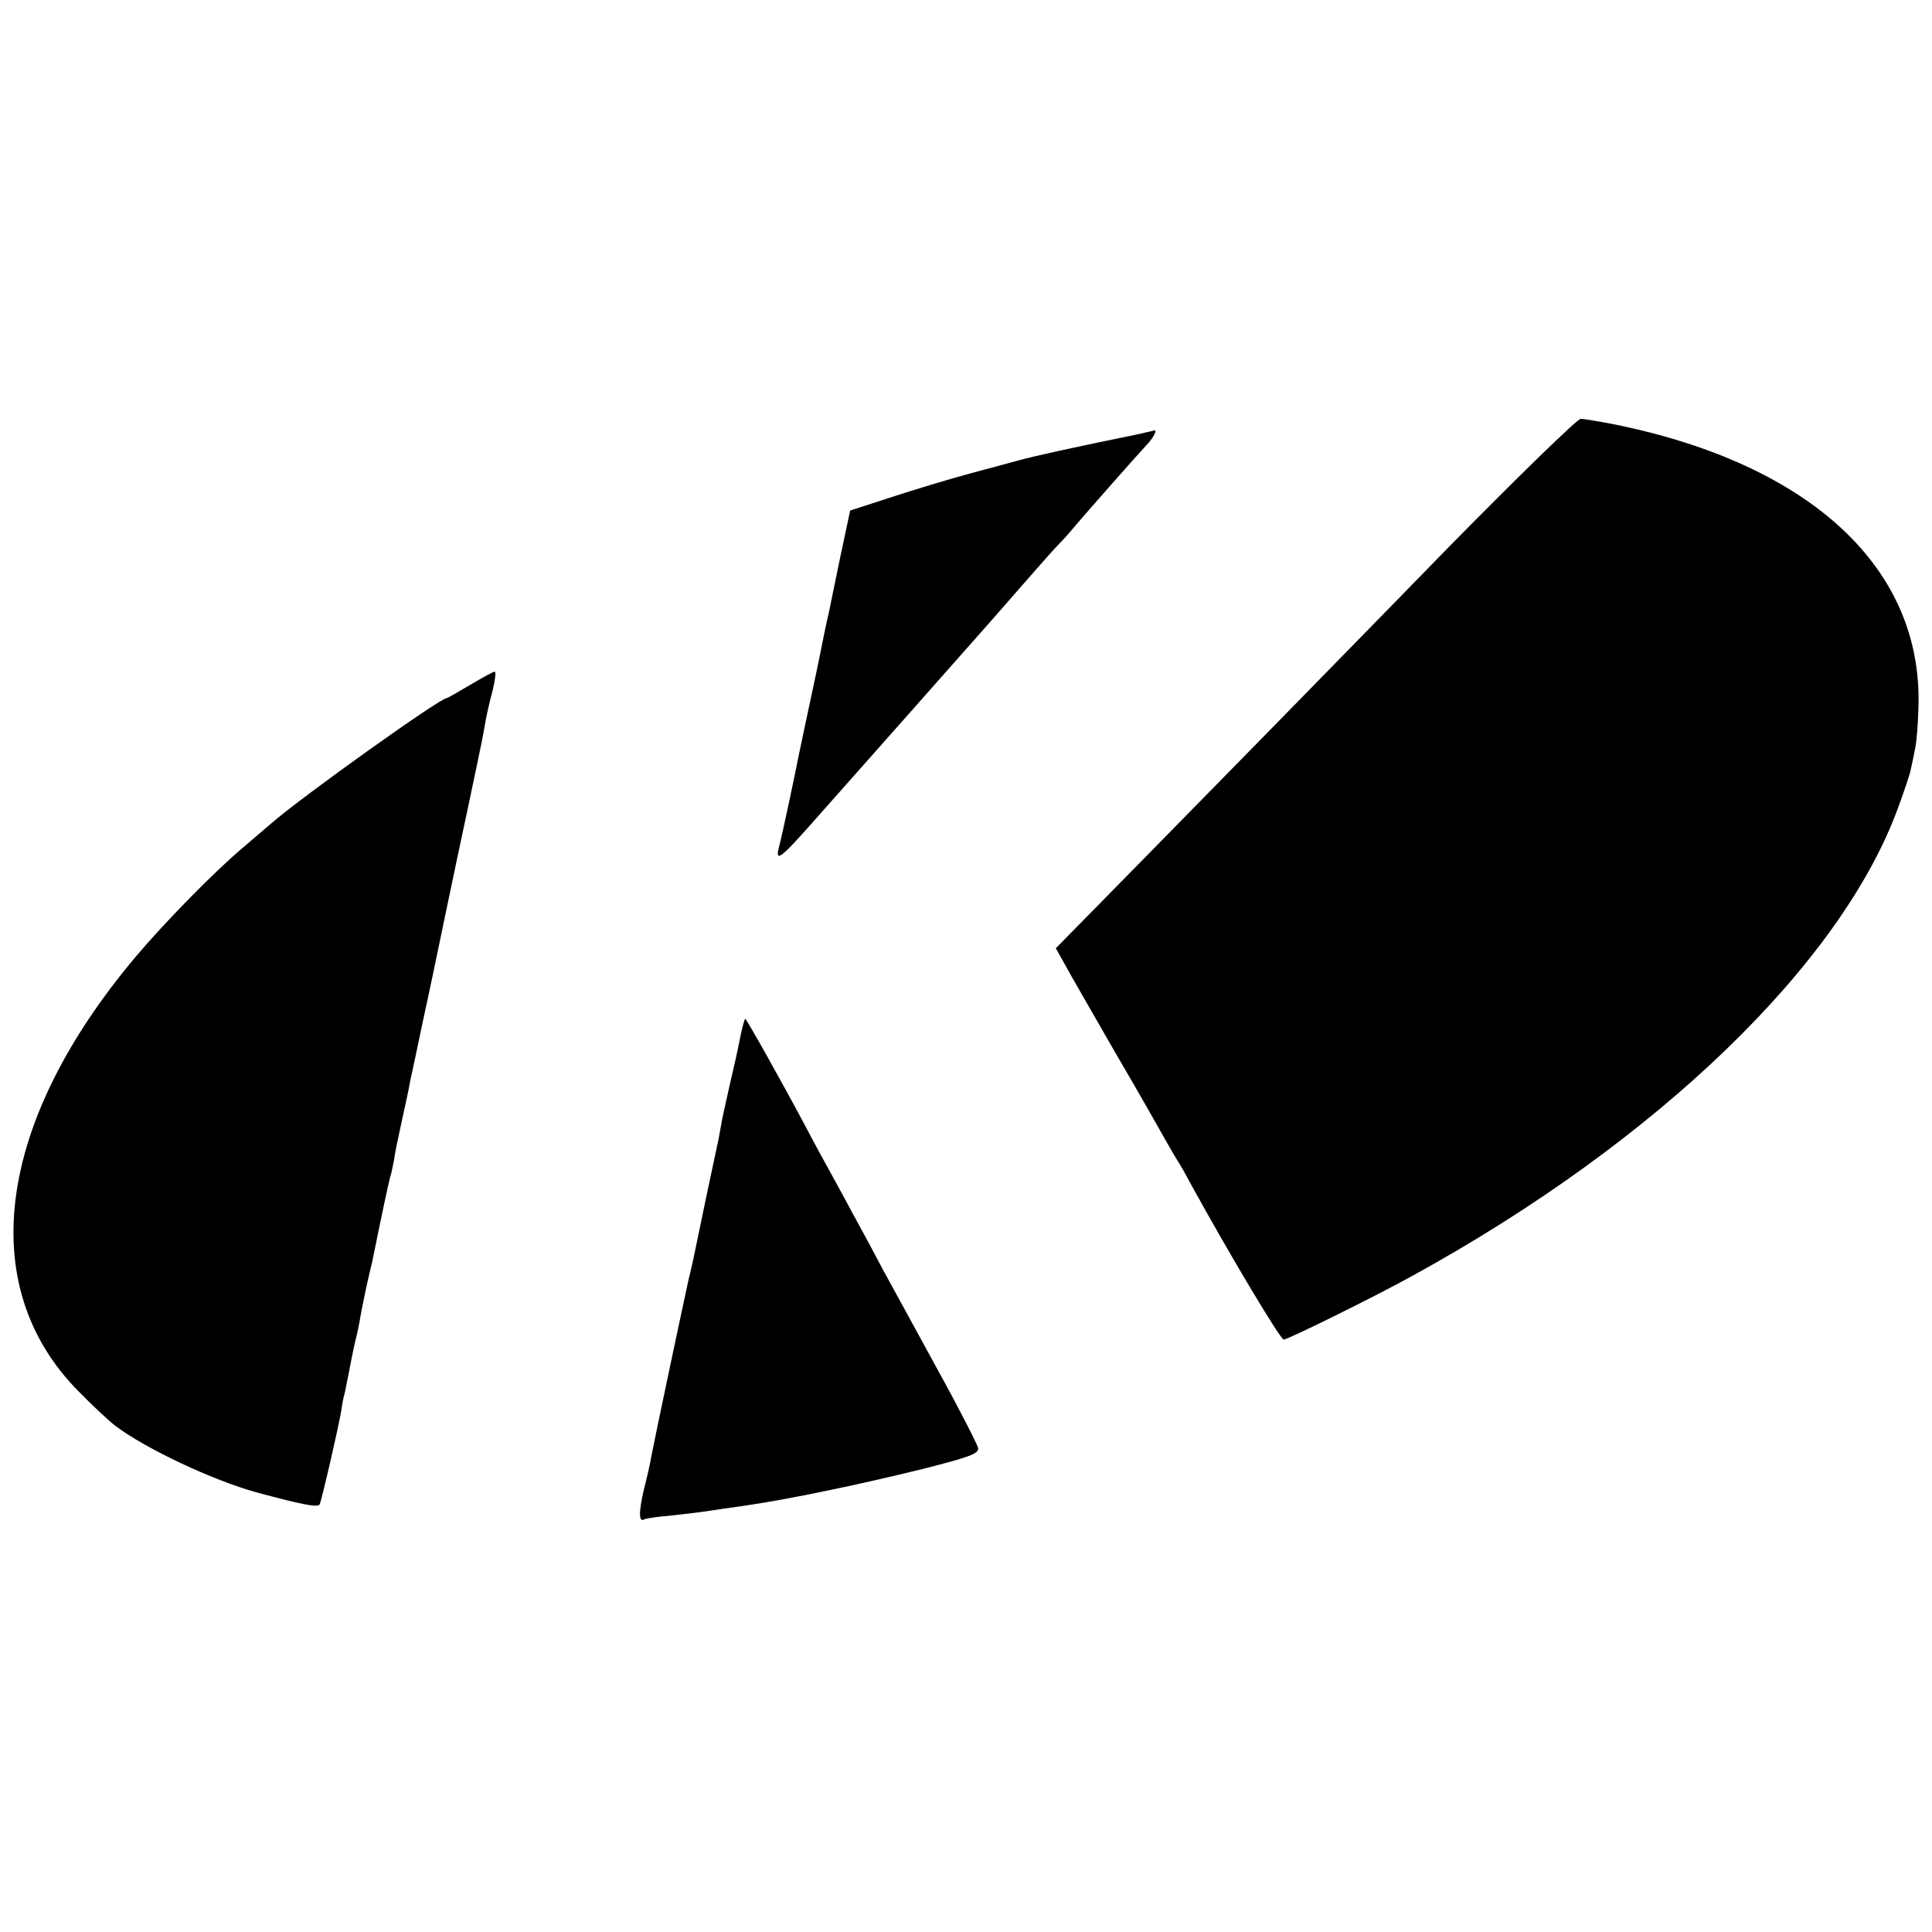 <svg version="1" xmlns="http://www.w3.org/2000/svg" width="682.667" height="682.667" viewBox="0 0 512 512"><path d="M384.2 144.7c-18.1 18.6-39 39.9-46.2 47.3-7.3 7.4-23.3 23.8-35.7 36.4l-22.5 22.9 2.3 4.1c1.2 2.3 7.2 12.6 13.2 23.1 6.1 10.4 12.1 21 13.5 23.5 1.4 2.5 2.8 4.9 3.2 5.5.4.5 2.1 3.5 3.7 6.5 10 18.2 23.6 41 24.5 41 1.1 0 24.8-11.7 34.3-17 64.8-35.6 113.4-82.6 128.5-123.9 1.6-4.4 3.2-9 3.4-10.3.3-1.3.8-3.7 1.1-5.3.4-1.7.8-6.6.9-10.9 1.3-36.8-28.3-64.5-80.4-75.1-4.1-.8-8.2-1.5-9.1-1.5-.9 0-16.5 15.2-34.7 33.7zM301 115.2c-16.2 3.3-28 5.9-31 6.8-1.9.5-7.8 2.1-13 3.5s-14.5 4.2-20.6 6.2l-11.1 3.6-2.7 12.7c-1.4 6.9-2.8 13.5-3 14.6-.3 1-1.4 6.4-2.5 11.9s-2.8 13.1-3.6 17c-.8 3.8-1.7 8.1-2 9.5-.8 4.2-4.2 20.3-5 23.2-1.2 4.7.1 3.7 11.1-8.8 3.4-3.8 13.9-15.7 23.4-26.4 9.5-10.7 19.8-22.4 23-26 3.1-3.6 7.9-9 10.5-12 2.6-3 5.5-6.2 6.4-7.1.9-.9 2.7-2.9 4-4.5 3.4-4 16.1-18.4 18.8-21.3 1.9-1.9 3.2-4.5 2.1-4-.2.1-2.3.5-4.8 1.1zM124.6 181.5c-3.2 1.9-6 3.5-6.2 3.5-1.8 0-38.5 26.2-46.5 33.2-1.5 1.3-4.9 4.2-7.6 6.5-7.6 6.4-20.8 19.9-28.3 28.8-36.9 43.8-42.7 87.2-15.4 115 3.8 3.9 8.3 8.1 9.9 9.3 8 6.1 25.9 14.5 37.5 17.7 11.5 3.1 16.2 4.1 16.7 3.2.5-.9 5.1-20.8 5.8-25.2.1-1.1.5-3.1.9-4.5.3-1.4.8-3.9 1.1-5.5 1-5.3 1.6-8 2-9.5.2-.8.7-3.1 1-5 .3-1.9 1.1-5.5 1.6-8 .6-2.5 1.2-5.4 1.5-6.4 2.6-13 4.5-21.6 4.8-22.7.3-.8.7-2.8 1-4.4.2-1.7 1.2-6.4 2.1-10.5.9-4.1 1.9-8.6 2.1-10 .3-1.4 1.9-8.8 3.5-16.5 1.7-7.7 4.3-20.3 5.9-28 1.6-7.7 4.3-20.5 6-28.4 4.2-19.8 4-19.2 4.6-22.6.3-1.7 1.1-5.4 1.9-8.3.7-2.8 1-5.2.6-5.2s-3.3 1.6-6.5 3.5zM196 275.7c-.6 3.2-1.8 8.3-2.5 11.3s-1.6 7.3-2.1 9.5c-.4 2.2-.8 4.4-.9 5-1.1 5-5.8 27.4-6.1 29-.2 1.1-1 4.9-1.9 8.5-1.5 6.8-9.1 42.7-9.9 47-.2 1.4-1.1 5.4-2 8.9-1.4 6.1-1.3 8.7.2 7.7.4-.2 3.7-.7 7.4-1 3.7-.4 7.7-.9 9-1.1 1.3-.2 5.9-.9 10.3-1.5 11.7-1.7 29.9-5.5 47-9.7 12.6-3.2 15-4.1 14.7-5.6-.2-.9-4.9-10.2-10.6-20.5-5.6-10.3-12.2-22.3-14.6-26.7-2.3-4.4-5.8-10.9-7.8-14.5-1.9-3.6-4.5-8.3-5.7-10.5-1.2-2.2-4.2-7.6-6.5-12-7-13.2-16.2-29.5-16.5-29.5-.2 0-.9 2.6-1.5 5.7z"/></svg>